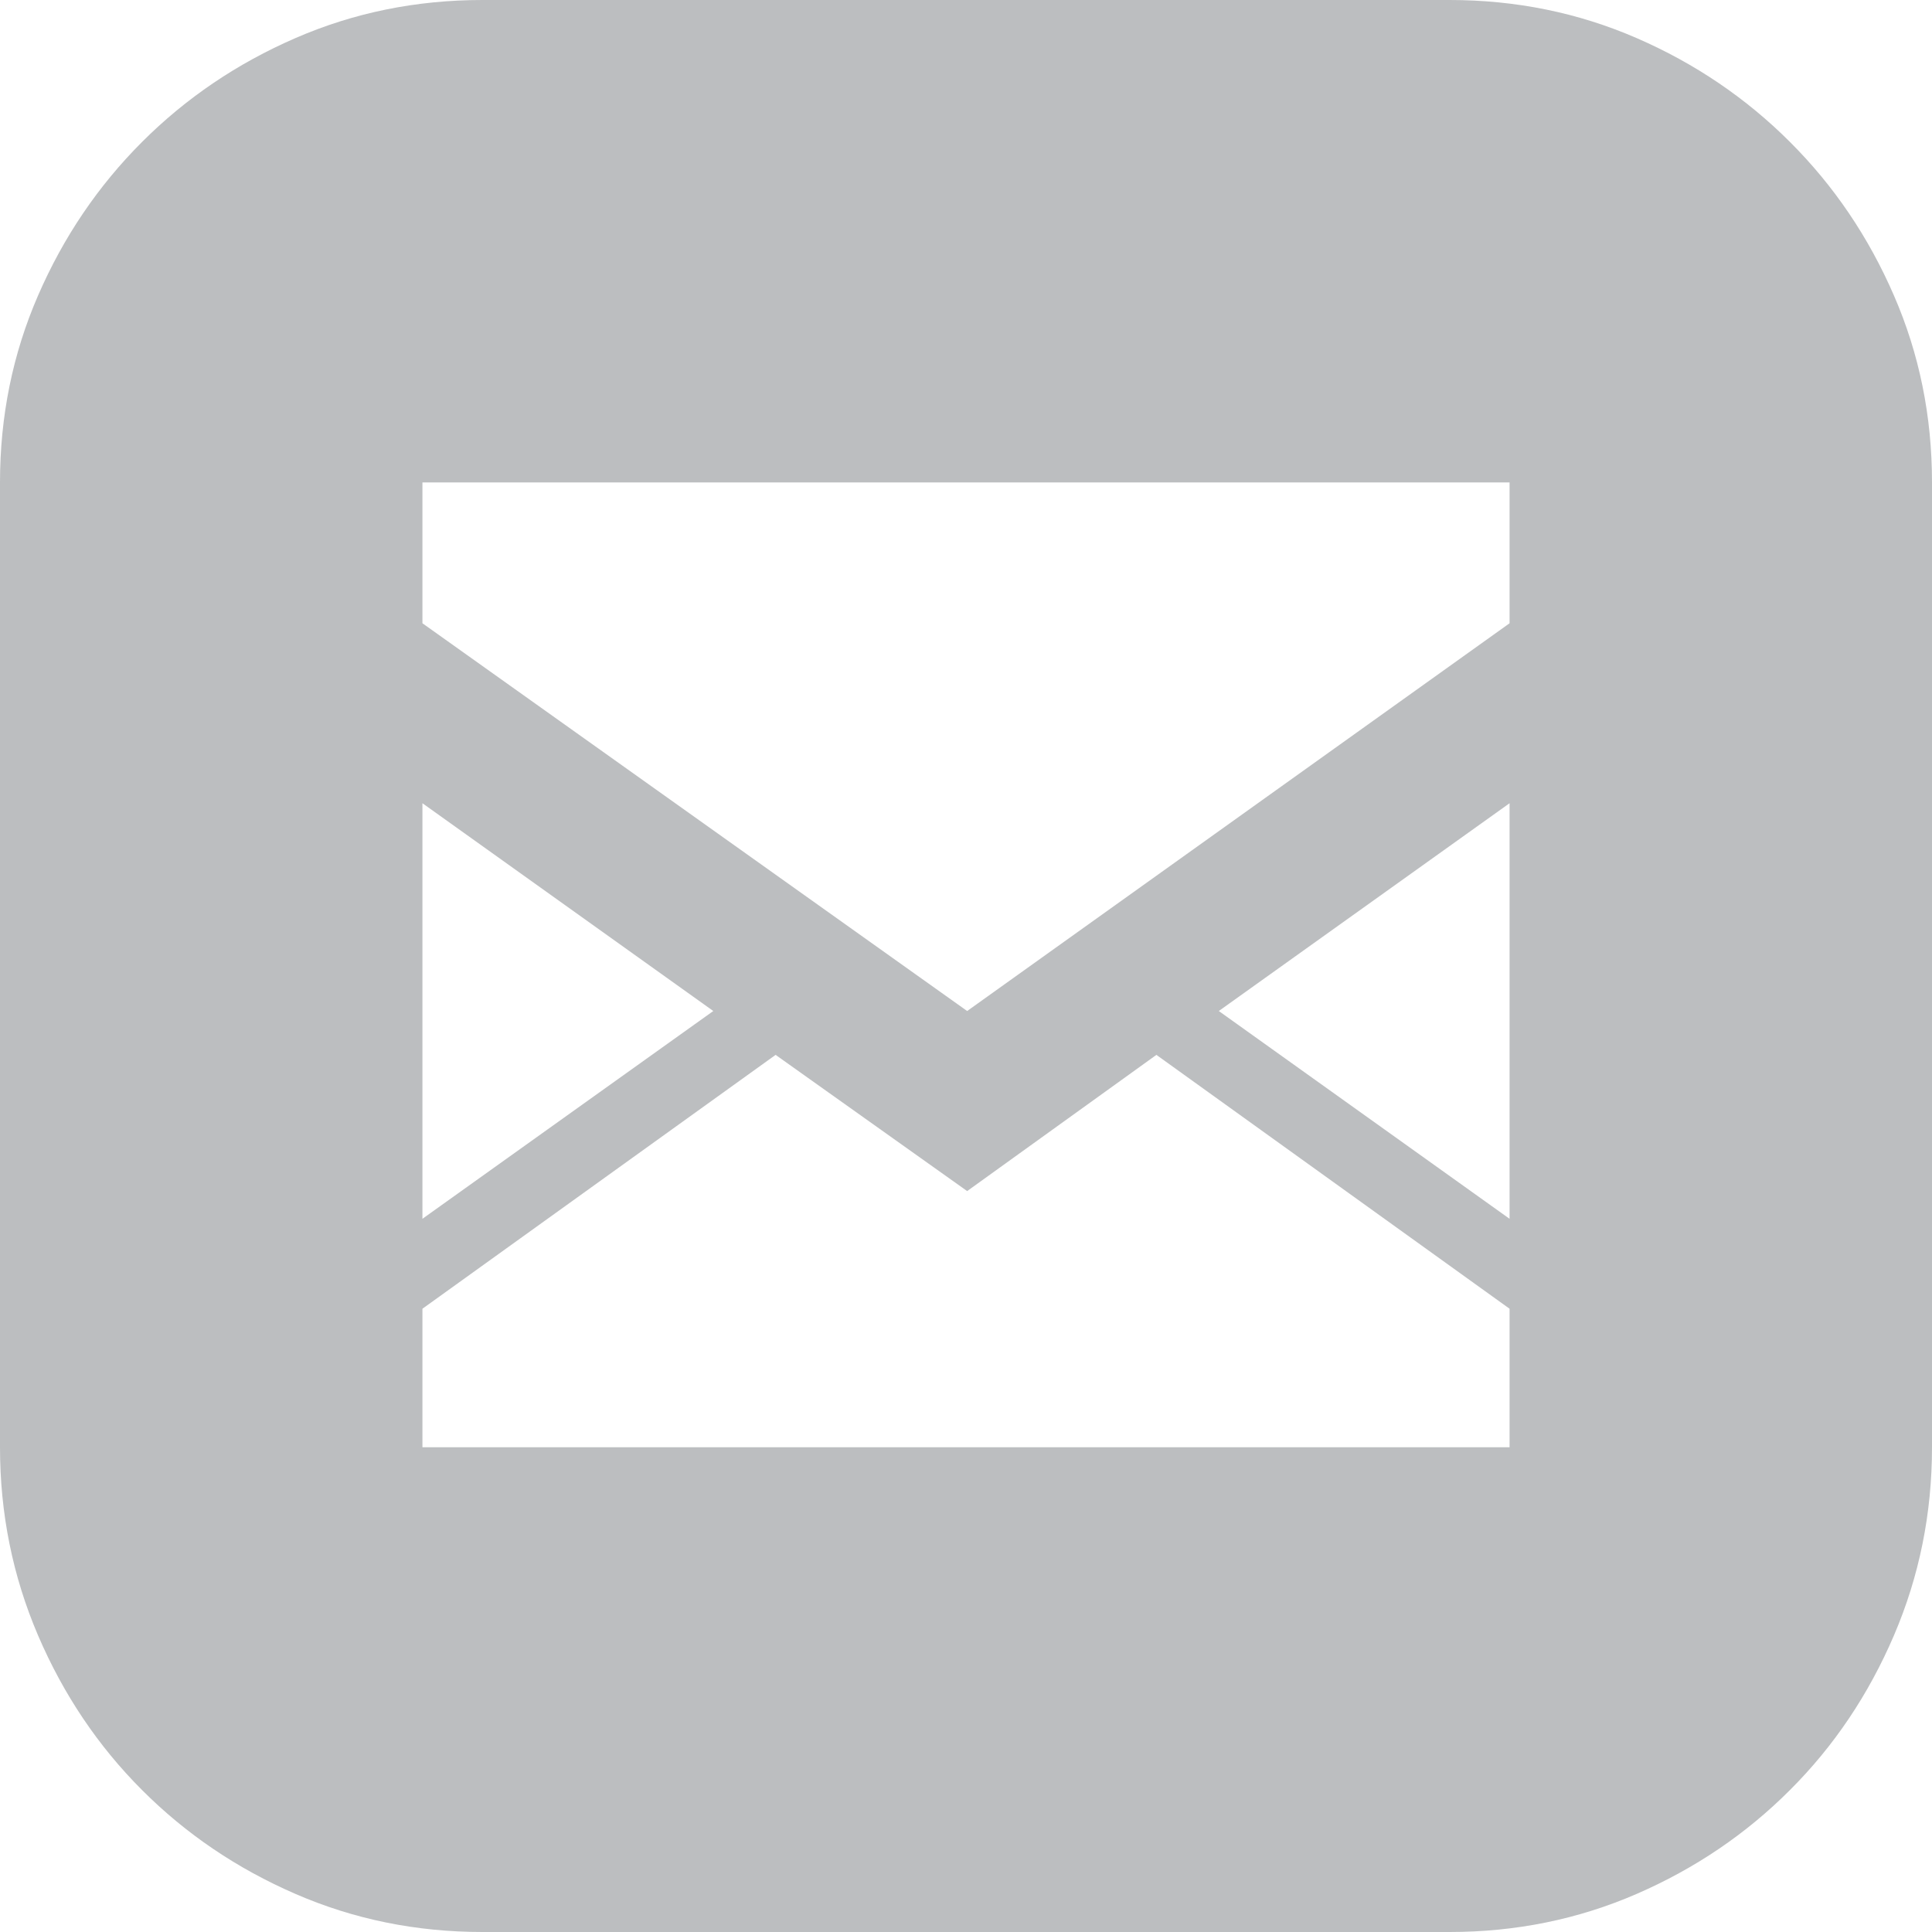 <svg xmlns="http://www.w3.org/2000/svg" width="20" height="20" viewBox="0 0 20 20" fill="none"><path d="M15.006 0C15.691 0 16.336 0.131 16.942 0.394C17.547 0.657 18.076 1.016 18.53 1.47C18.985 1.924 19.343 2.453 19.606 3.059C19.869 3.664 20 4.309 20 4.994V14.982C20 15.667 19.869 16.316 19.606 16.93C19.343 17.543 18.985 18.076 18.53 18.53C18.076 18.985 17.547 19.343 16.942 19.606C16.336 19.869 15.691 20 15.006 20H4.994C4.309 20 3.664 19.869 3.059 19.606C2.453 19.343 1.924 18.985 1.47 18.53C1.016 18.076 0.657 17.543 0.394 16.93C0.131 16.316 0 15.667 0 14.982V4.994C0 4.309 0.131 3.664 0.394 3.059C0.657 2.453 1.016 1.924 1.47 1.47C1.924 1.016 2.453 0.657 3.059 0.394C3.664 0.131 4.309 0 4.994 0H15.006ZM4.373 12.617L7.384 10.466L4.373 8.315V12.617ZM15.627 13.548L11.971 10.92L10.012 12.33L8.029 10.92L4.373 13.548V14.982H15.627V13.548ZM15.627 8.315L12.617 10.466L15.627 12.617V8.315ZM15.627 4.994H4.373V6.452L10.012 10.466L15.627 6.452V4.994Z" fill="#BCBEC0"></path></svg>